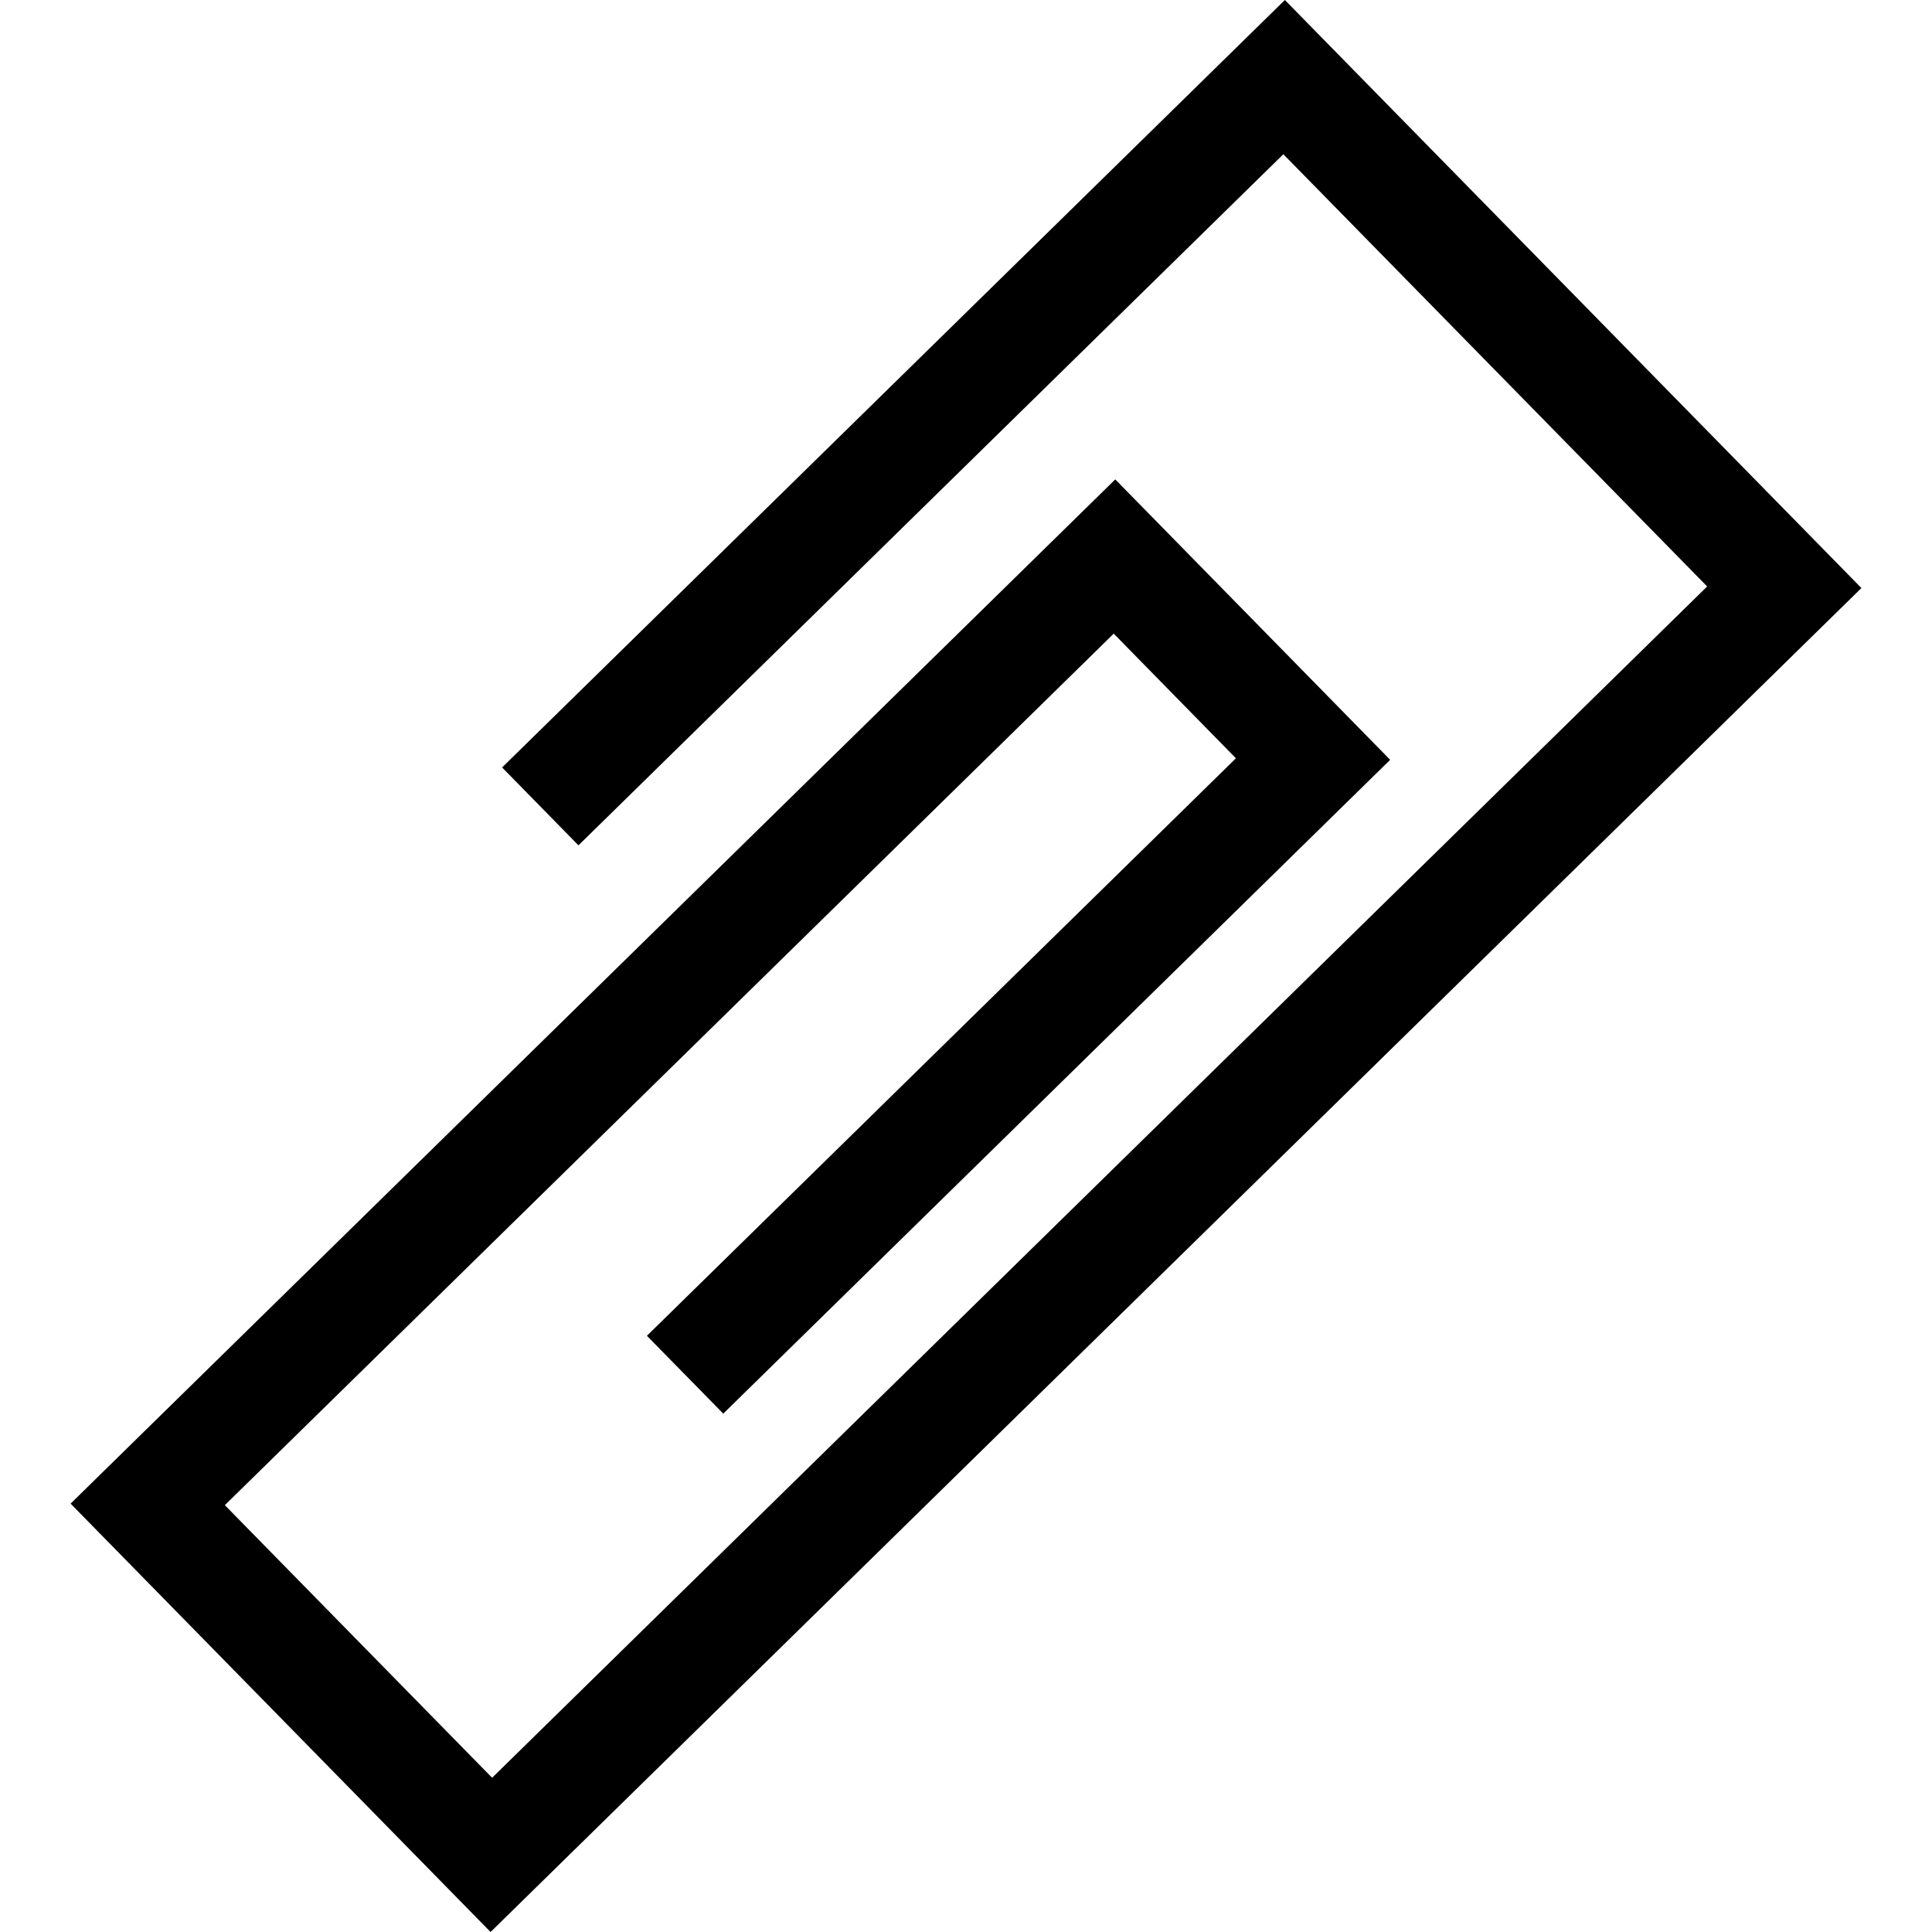 <?xml version="1.0" encoding="iso-8859-1"?>
<!-- Generator: Adobe Illustrator 16.0.0, SVG Export Plug-In . SVG Version: 6.00 Build 0)  -->
<!DOCTYPE svg PUBLIC "-//W3C//DTD SVG 1.1//EN" "http://www.w3.org/Graphics/SVG/1.1/DTD/svg11.dtd">
<svg version="1.1" id="Capa_1" xmlns="http://www.w3.org/2000/svg" xmlns:xlink="http://www.w3.org/1999/xlink" x="0px" y="0px"
	 width="529.486px" height="529.487px" viewBox="0 0 529.486 529.487" style="enable-background:new 0 0 529.486 529.487;"
	 xml:space="preserve">
<g>
	<polygon points="134.45,529.487 19.349,412.084 305.648,131.385 380.989,208.238 198.219,387.422 177.293,366.088 338.718,207.817 
		305.229,173.656 61.62,412.505 134.871,487.215 467.867,160.729 351.715,42.271 158.534,231.674 137.609,210.328 352.135,0 
		510.138,161.162 	"/>
</g>
<g>
</g>
<g>
</g>
<g>
</g>
<g>
</g>
<g>
</g>
<g>
</g>
<g>
</g>
<g>
</g>
<g>
</g>
<g>
</g>
<g>
</g>
<g>
</g>
<g>
</g>
<g>
</g>
<g>
</g>
</svg>
